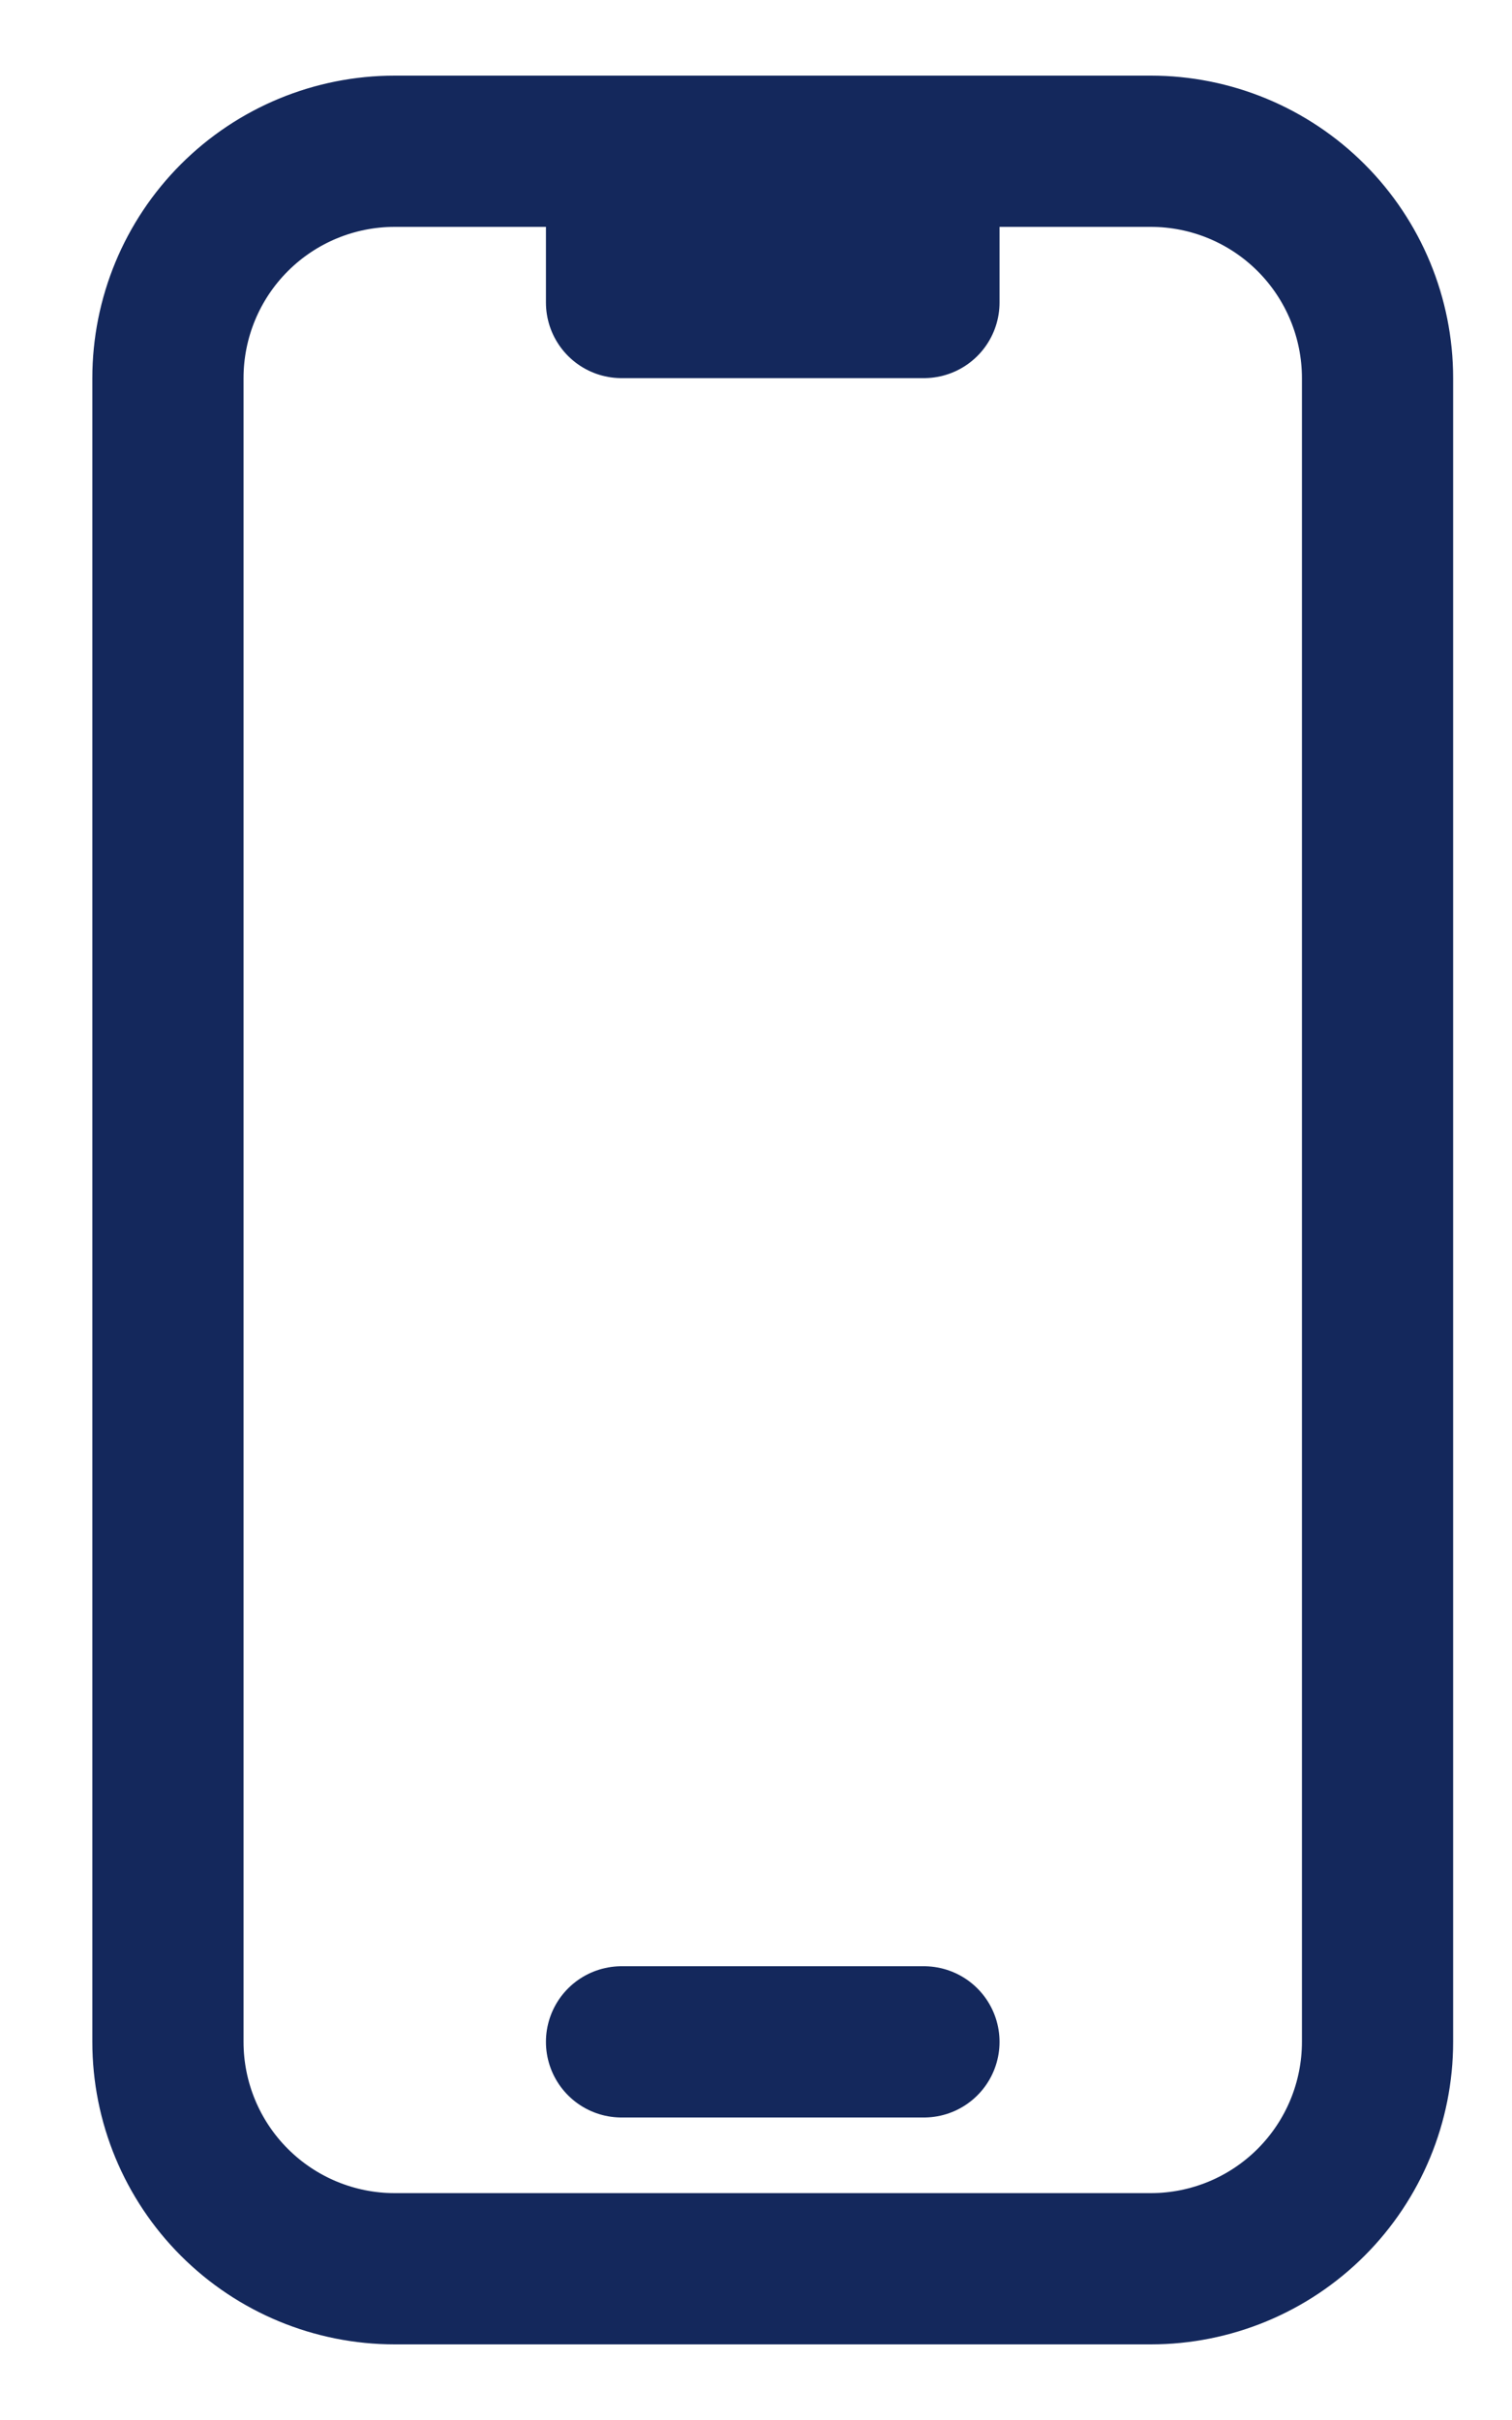 <svg width="15" height="24" viewBox="0 0 15 24" fill="none" xmlns="http://www.w3.org/2000/svg">
<path d="M6.166 1.5H3.916C3.319 1.5 2.747 1.737 2.325 2.159C1.903 2.581 1.666 3.153 1.666 3.75V20.25C1.666 20.847 1.903 21.419 2.325 21.841C2.747 22.263 3.319 22.5 3.916 22.5H11.416C12.013 22.5 12.585 22.263 13.007 21.841C13.429 21.419 13.666 20.847 13.666 20.25V3.75C13.666 3.153 13.429 2.581 13.007 2.159C12.585 1.737 12.013 1.5 11.416 1.5H9.166M6.166 1.5V3H9.166V1.5M6.166 1.5H9.166M6.166 20.25H9.166" stroke="#14285C" stroke-width="1.5" stroke-linecap="round" stroke-linejoin="round"/>
</svg>

